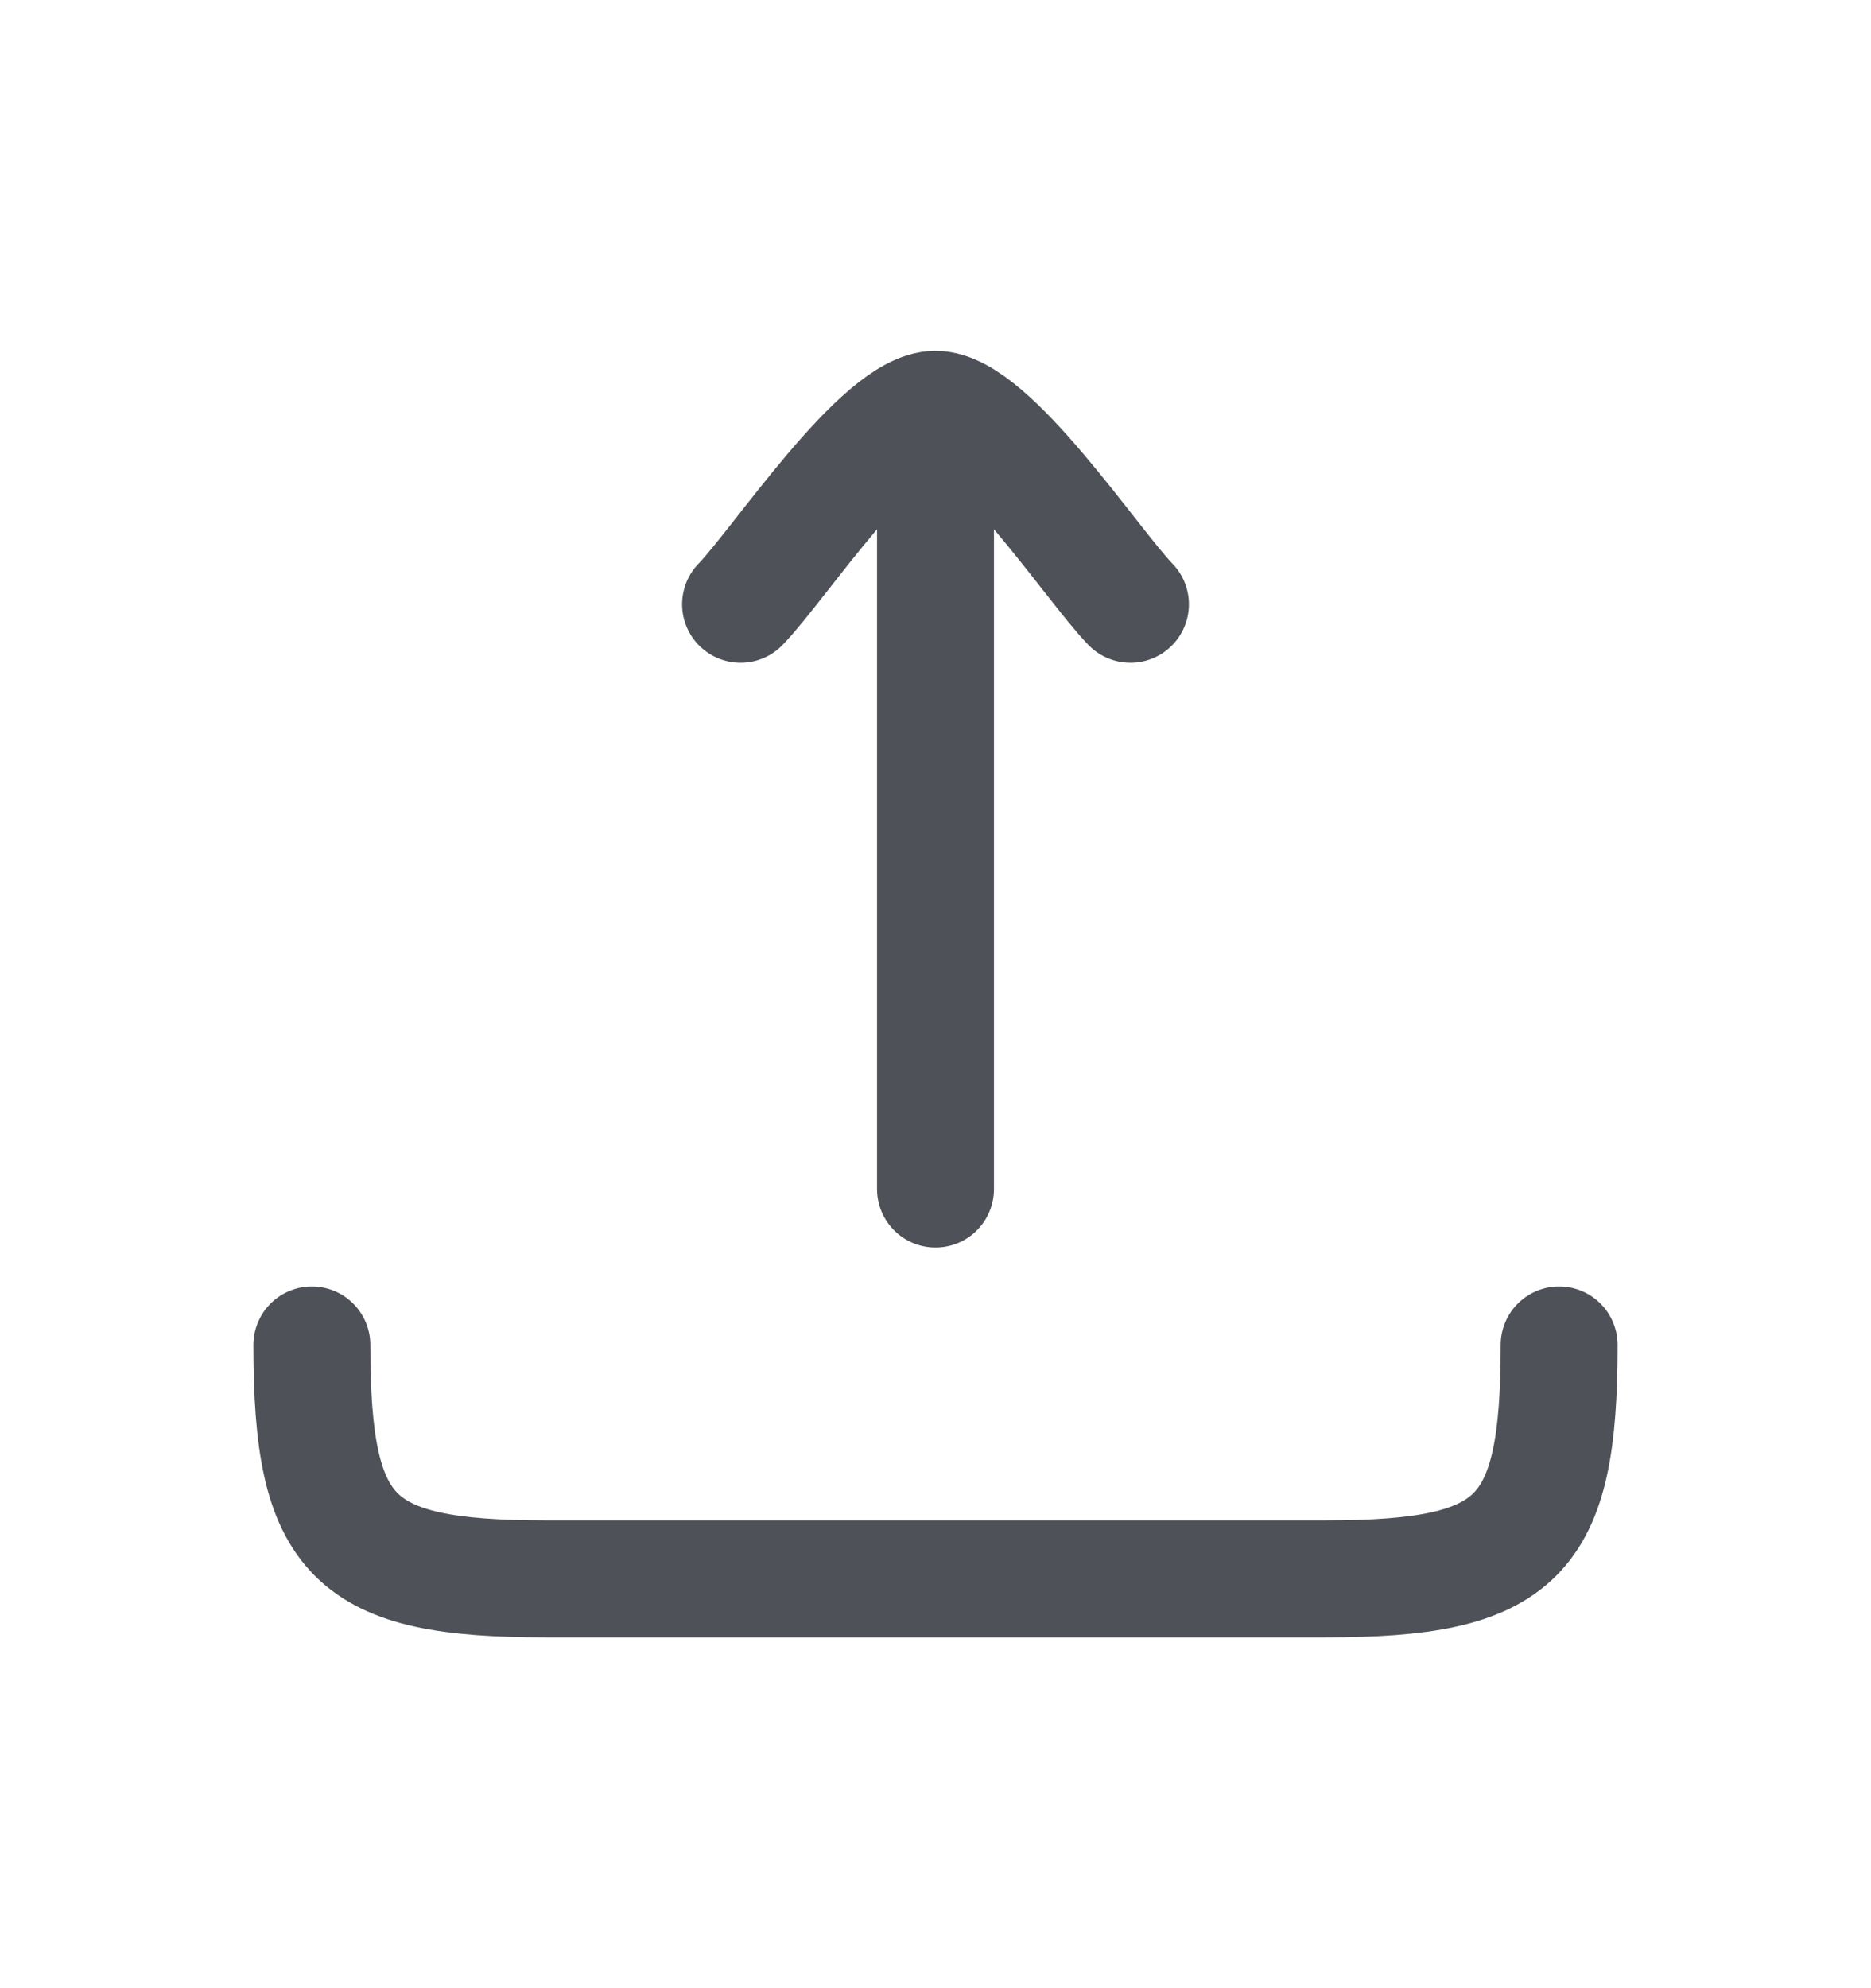 <svg width="16" height="17" viewBox="0 0 16 17" fill="none" xmlns="http://www.w3.org/2000/svg">
<path d="M8 3.5V10.167M8 3.5C7.533 3.5 6.661 4.83 6.333 5.167M8 3.5C8.467 3.5 9.339 4.83 9.667 5.167" stroke="#4E5157" stroke-linecap="round" stroke-linejoin="round"/>
<path d="M13.333 11.5C13.333 13.155 12.988 13.5 11.333 13.5H4.667C3.012 13.5 2.667 13.155 2.667 11.5" stroke="#4E5157" stroke-linecap="round" stroke-linejoin="round"/>
</svg>

